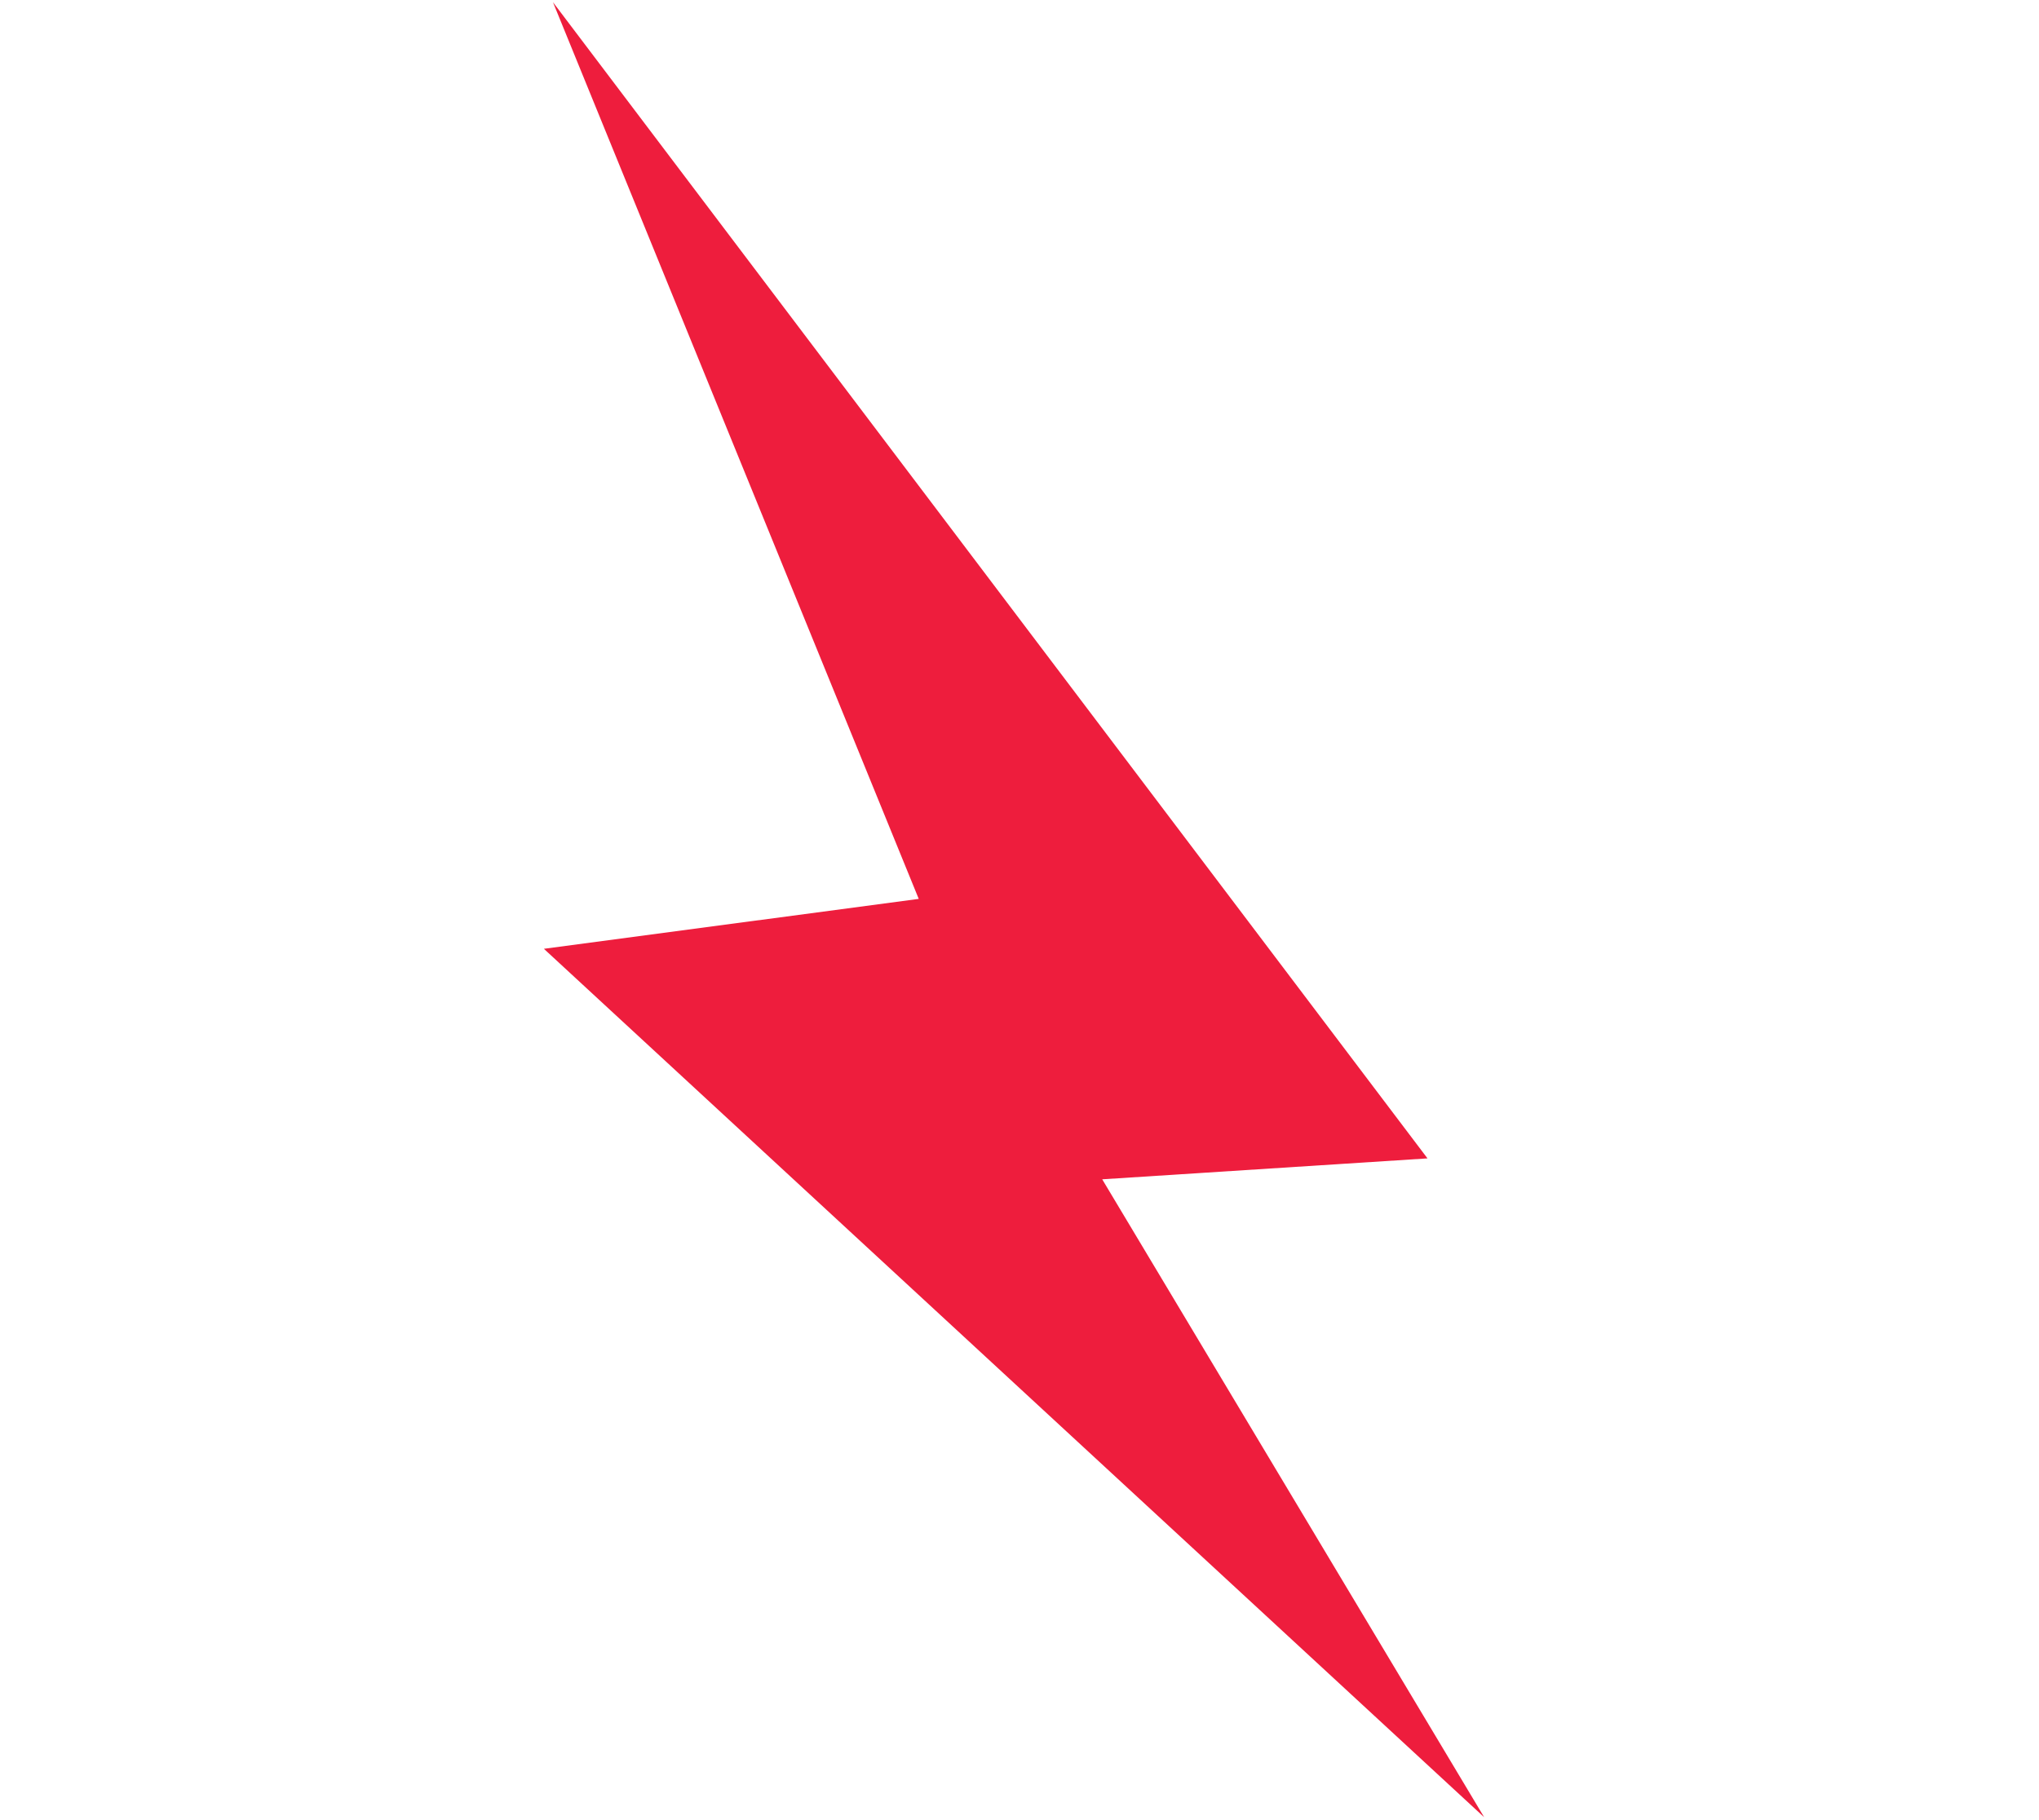 <svg width="494" height="441" viewBox="0 0 494 441" fill="none" xmlns="http://www.w3.org/2000/svg">
<path d="M222.587 217.828L133.969 0.531L345.848 280.714L267.039 285.784L359.576 440.369L131.771 229.924L222.587 217.828Z" fill="#EE1D3D"/>
</svg>

